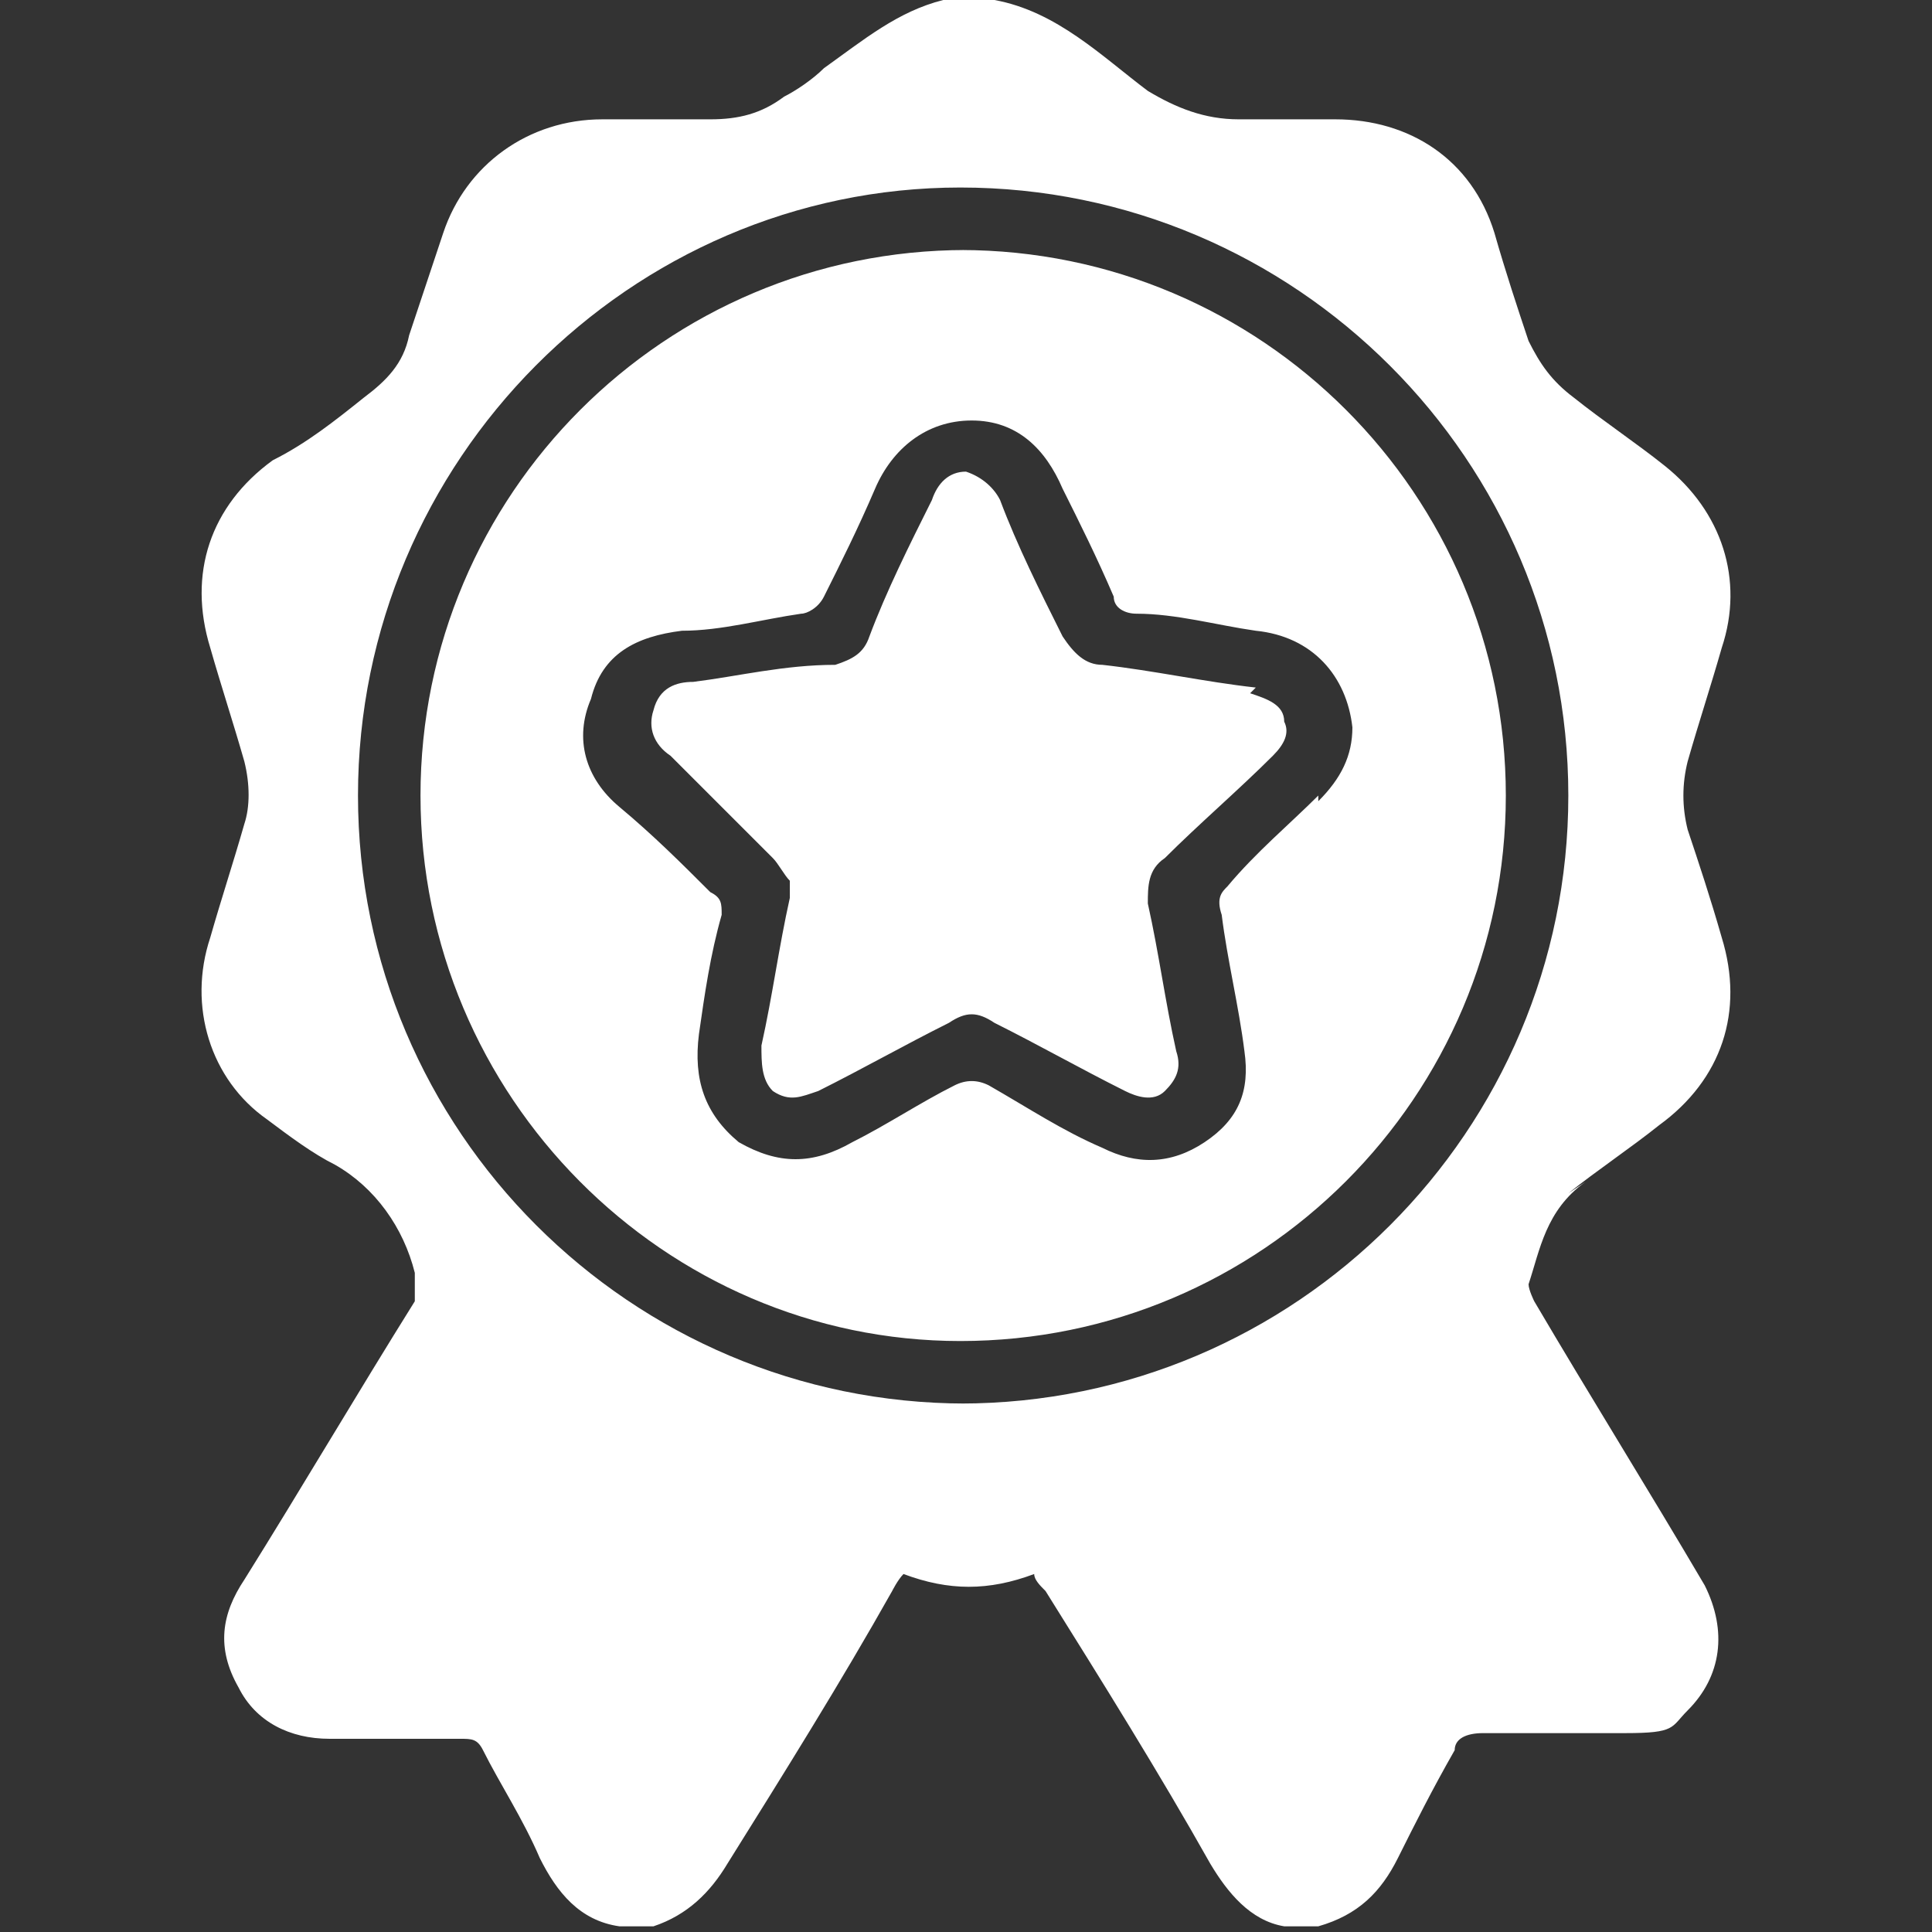 <svg xmlns="http://www.w3.org/2000/svg" viewBox="0 0 34 34"><rect x="0" y="0" width="34" height="34" fill="#333333" stroke="none"/><g><g><path fill="#fff" d="M17 4.4c-5.3 0-9.6 4.3-9.6 9.6s4.3 9.6 9.5 9.6c5.3 0 9.6-4.3 9.6-9.6s-4.3-9.6-9.6-9.6Zm6.2 9.6c-.5.5-1.1 1-1.6 1.6-.1.1-.2.2-.1.5.1.8.3 1.6.4 2.4.1.7-.1 1.2-.7 1.6-.6.4-1.2.4-1.8.1-.7-.3-1.3-.7-2-1.1-.2-.1-.4-.1-.6 0-.6.3-1.2.7-1.8 1-.7.4-1.3.4-2 0-.6-.5-.8-1.1-.7-1.9.1-.7.2-1.4.4-2.1 0-.2 0-.3-.2-.4-.5-.5-1-1-1.6-1.5-.6-.5-.8-1.2-.5-1.9.2-.8.8-1.1 1.6-1.2.7 0 1.4-.2 2.1-.3.1 0 .3-.1.4-.3.3-.6.6-1.2.9-1.9.3-.7.9-1.2 1.7-1.2.8 0 1.3.5 1.6 1.2.3.6.6 1.2.9 1.9 0 .2.2.3.4.3.7 0 1.4.2 2.1.3 1 .1 1.6.8 1.7 1.7 0 .5-.2.9-.6 1.3Zm-1.1-1.9c-.9-.1-1.8-.3-2.7-.4-.3 0-.5-.2-.7-.5-.4-.8-.8-1.6-1.1-2.4-.1-.2-.3-.4-.6-.5-.3 0-.5.2-.6.5-.4.8-.8 1.6-1.1 2.4-.1.3-.3.4-.6.5-.9 0-1.7.2-2.5.3-.3 0-.6.1-.7.5-.1.3 0 .6.3.8l1.8 1.8c.1.1.2.3.3.4v.3c-.2.9-.3 1.7-.5 2.6 0 .3 0 .6.2.8.3.2.5.1.8 0 .8-.4 1.5-.8 2.3-1.2.3-.2.5-.2.8 0 .8.4 1.5.8 2.3 1.2.2.1.5.2.7 0 .2-.2.3-.4.2-.7-.2-.9-.3-1.7-.5-2.6 0-.3 0-.6.3-.8.6-.6 1.3-1.2 1.9-1.8.2-.2.3-.4.2-.6 0-.3-.3-.4-.6-.5ZM17 4.4c-5.3 0-9.6 4.3-9.6 9.6s4.3 9.6 9.5 9.6c5.3 0 9.6-4.3 9.6-9.6s-4.3-9.6-9.6-9.6Zm6.2 9.6c-.5.5-1.1 1-1.6 1.6-.1.1-.2.2-.1.5.1.8.3 1.6.4 2.4.1.7-.1 1.2-.7 1.6-.6.4-1.2.4-1.8.1-.7-.3-1.3-.7-2-1.1-.2-.1-.4-.1-.6 0-.6.3-1.2.7-1.8 1-.7.4-1.3.4-2 0-.6-.5-.8-1.1-.7-1.9.1-.7.2-1.4.4-2.1 0-.2 0-.3-.2-.4-.5-.5-1-1-1.6-1.5-.6-.5-.8-1.2-.5-1.9.2-.8.8-1.1 1.6-1.2.7 0 1.4-.2 2.1-.3.1 0 .3-.1.4-.3.3-.6.6-1.2.9-1.9.3-.7.9-1.2 1.7-1.2.8 0 1.3.5 1.6 1.2.3.6.6 1.2.9 1.9 0 .2.2.3.4.3.7 0 1.4.2 2.1.3 1 .1 1.6.8 1.7 1.7 0 .5-.2.9-.6 1.3Zm-1.1-1.9c-.9-.1-1.8-.3-2.7-.4-.3 0-.5-.2-.7-.5-.4-.8-.8-1.6-1.1-2.4-.1-.2-.3-.4-.6-.5-.3 0-.5.2-.6.5-.4.8-.8 1.6-1.1 2.4-.1.3-.3.4-.6.5-.9 0-1.7.2-2.5.3-.3 0-.6.1-.7.5-.1.3 0 .6.3.8l1.8 1.8c.1.1.2.3.3.4v.3c-.2.9-.3 1.7-.5 2.6 0 .3 0 .6.2.8.3.2.5.1.8 0 .8-.4 1.5-.8 2.3-1.2.3-.2.5-.2.8 0 .8.4 1.5.8 2.3 1.2.2.1.5.2.7 0 .2-.2.3-.4.2-.7-.2-.9-.3-1.7-.5-2.6 0-.3 0-.6.3-.8.6-.6 1.3-1.2 1.9-1.8.2-.2.3-.4.2-.6 0-.3-.3-.4-.6-.5Zm5.5 8.9c.5-.4 1.1-.8 1.6-1.2 1.1-.8 1.5-2 1.1-3.3-.2-.7-.4-1.3-.6-1.9-.1-.4-.1-.8 0-1.2.2-.7.4-1.3.6-2 .4-1.2 0-2.4-1-3.2-.5-.4-1.1-.8-1.6-1.2-.4-.3-.6-.6-.8-1-.2-.6-.4-1.2-.6-1.9-.4-1.3-1.5-2-2.8-2h-1.7c-.6 0-1.1-.2-1.6-.5C19.4 1 18.6.2 17.5 0h-.9c-.8.2-1.4.7-2.1 1.2-.2.2-.5.4-.7.5-.4.3-.8.4-1.3.4h-1.9c-1.3 0-2.4.8-2.8 2l-.6 1.8c-.1.5-.4.8-.8 1.1-.5.4-1 .8-1.6 1.1-1.1.8-1.5 2-1.1 3.3.2.7.4 1.3.6 2 .1.4.1.8 0 1.1-.2.7-.4 1.3-.6 2-.4 1.2 0 2.5 1 3.2.4.3.8.6 1.2.8.7.4 1.2 1.1 1.4 1.9v.5c-1 1.6-2 3.3-3 4.9-.4.6-.5 1.2-.1 1.9.3.6.9.9 1.6.9h2.3c.2 0 .3 0 .4.2.3.6.7 1.2 1 1.9.3.6.7 1.1 1.4 1.2h.6c.6-.2 1-.6 1.3-1.1 1-1.6 2-3.2 2.9-4.8 0 0 .1-.2.2-.3.8.3 1.5.3 2.3 0 0 .1.1.2.2.3 1 1.6 2 3.2 2.9 4.8.3.5.7 1 1.3 1.1h.6c.7-.2 1.1-.6 1.4-1.2.3-.6.6-1.2 1-1.9 0-.2.2-.3.5-.3h2.5c.9 0 .8-.1 1.1-.4.6-.6.7-1.4.3-2.2-1-1.7-2-3.3-3-5 0 0-.1-.2-.1-.3.2-.6.3-1.3 1-1.8ZM17 24.7c-5.9 0-10.7-4.8-10.7-10.7 0-5.9 4.8-10.7 10.6-10.7 5.9 0 10.7 4.8 10.7 10.7 0 5.9-4.8 10.7-10.7 10.7Zm0-20.3c-5.3 0-9.6 4.3-9.6 9.6s4.3 9.6 9.5 9.6c5.3 0 9.6-4.3 9.6-9.6s-4.3-9.6-9.6-9.6Zm6.2 9.6c-.5.5-1.1 1-1.6 1.6-.1.1-.2.2-.1.5.1.8.3 1.6.4 2.4.1.7-.1 1.2-.7 1.6-.6.4-1.2.4-1.8.1-.7-.3-1.3-.7-2-1.1-.2-.1-.4-.1-.6 0-.6.3-1.2.7-1.8 1-.7.4-1.3.4-2 0-.6-.5-.8-1.1-.7-1.9.1-.7.2-1.4.4-2.1 0-.2 0-.3-.2-.4-.5-.5-1-1-1.6-1.5-.6-.5-.8-1.2-.5-1.9.2-.8.8-1.1 1.6-1.2.7 0 1.4-.2 2.1-.3.1 0 .3-.1.4-.3.3-.6.6-1.2.9-1.9.3-.7.9-1.2 1.7-1.2.8 0 1.3.5 1.6 1.2.3.6.6 1.2.9 1.9 0 .2.2.3.4.3.7 0 1.4.2 2.1.3 1 .1 1.6.8 1.7 1.7 0 .5-.2.9-.6 1.3Zm-1.1-1.9c-.9-.1-1.8-.3-2.7-.4-.3 0-.5-.2-.7-.5-.4-.8-.8-1.6-1.1-2.4-.1-.2-.3-.4-.6-.5-.3 0-.5.2-.6.5-.4.8-.8 1.6-1.1 2.4-.1.3-.3.4-.6.5-.9 0-1.7.2-2.5.3-.3 0-.6.1-.7.5-.1.3 0 .6.3.8l1.8 1.8c.1.1.2.3.3.4v.3c-.2.9-.3 1.7-.5 2.6 0 .3 0 .6.2.8.3.2.5.1.8 0 .8-.4 1.5-.8 2.3-1.2.3-.2.5-.2.8 0 .8.4 1.5.8 2.3 1.2.2.1.5.2.7 0 .2-.2.3-.4.2-.7-.2-.9-.3-1.7-.5-2.6 0-.3 0-.6.3-.8.6-.6 1.3-1.2 1.9-1.8.2-.2.3-.4.2-.6 0-.3-.3-.4-.6-.5Z"/></g></g></svg>